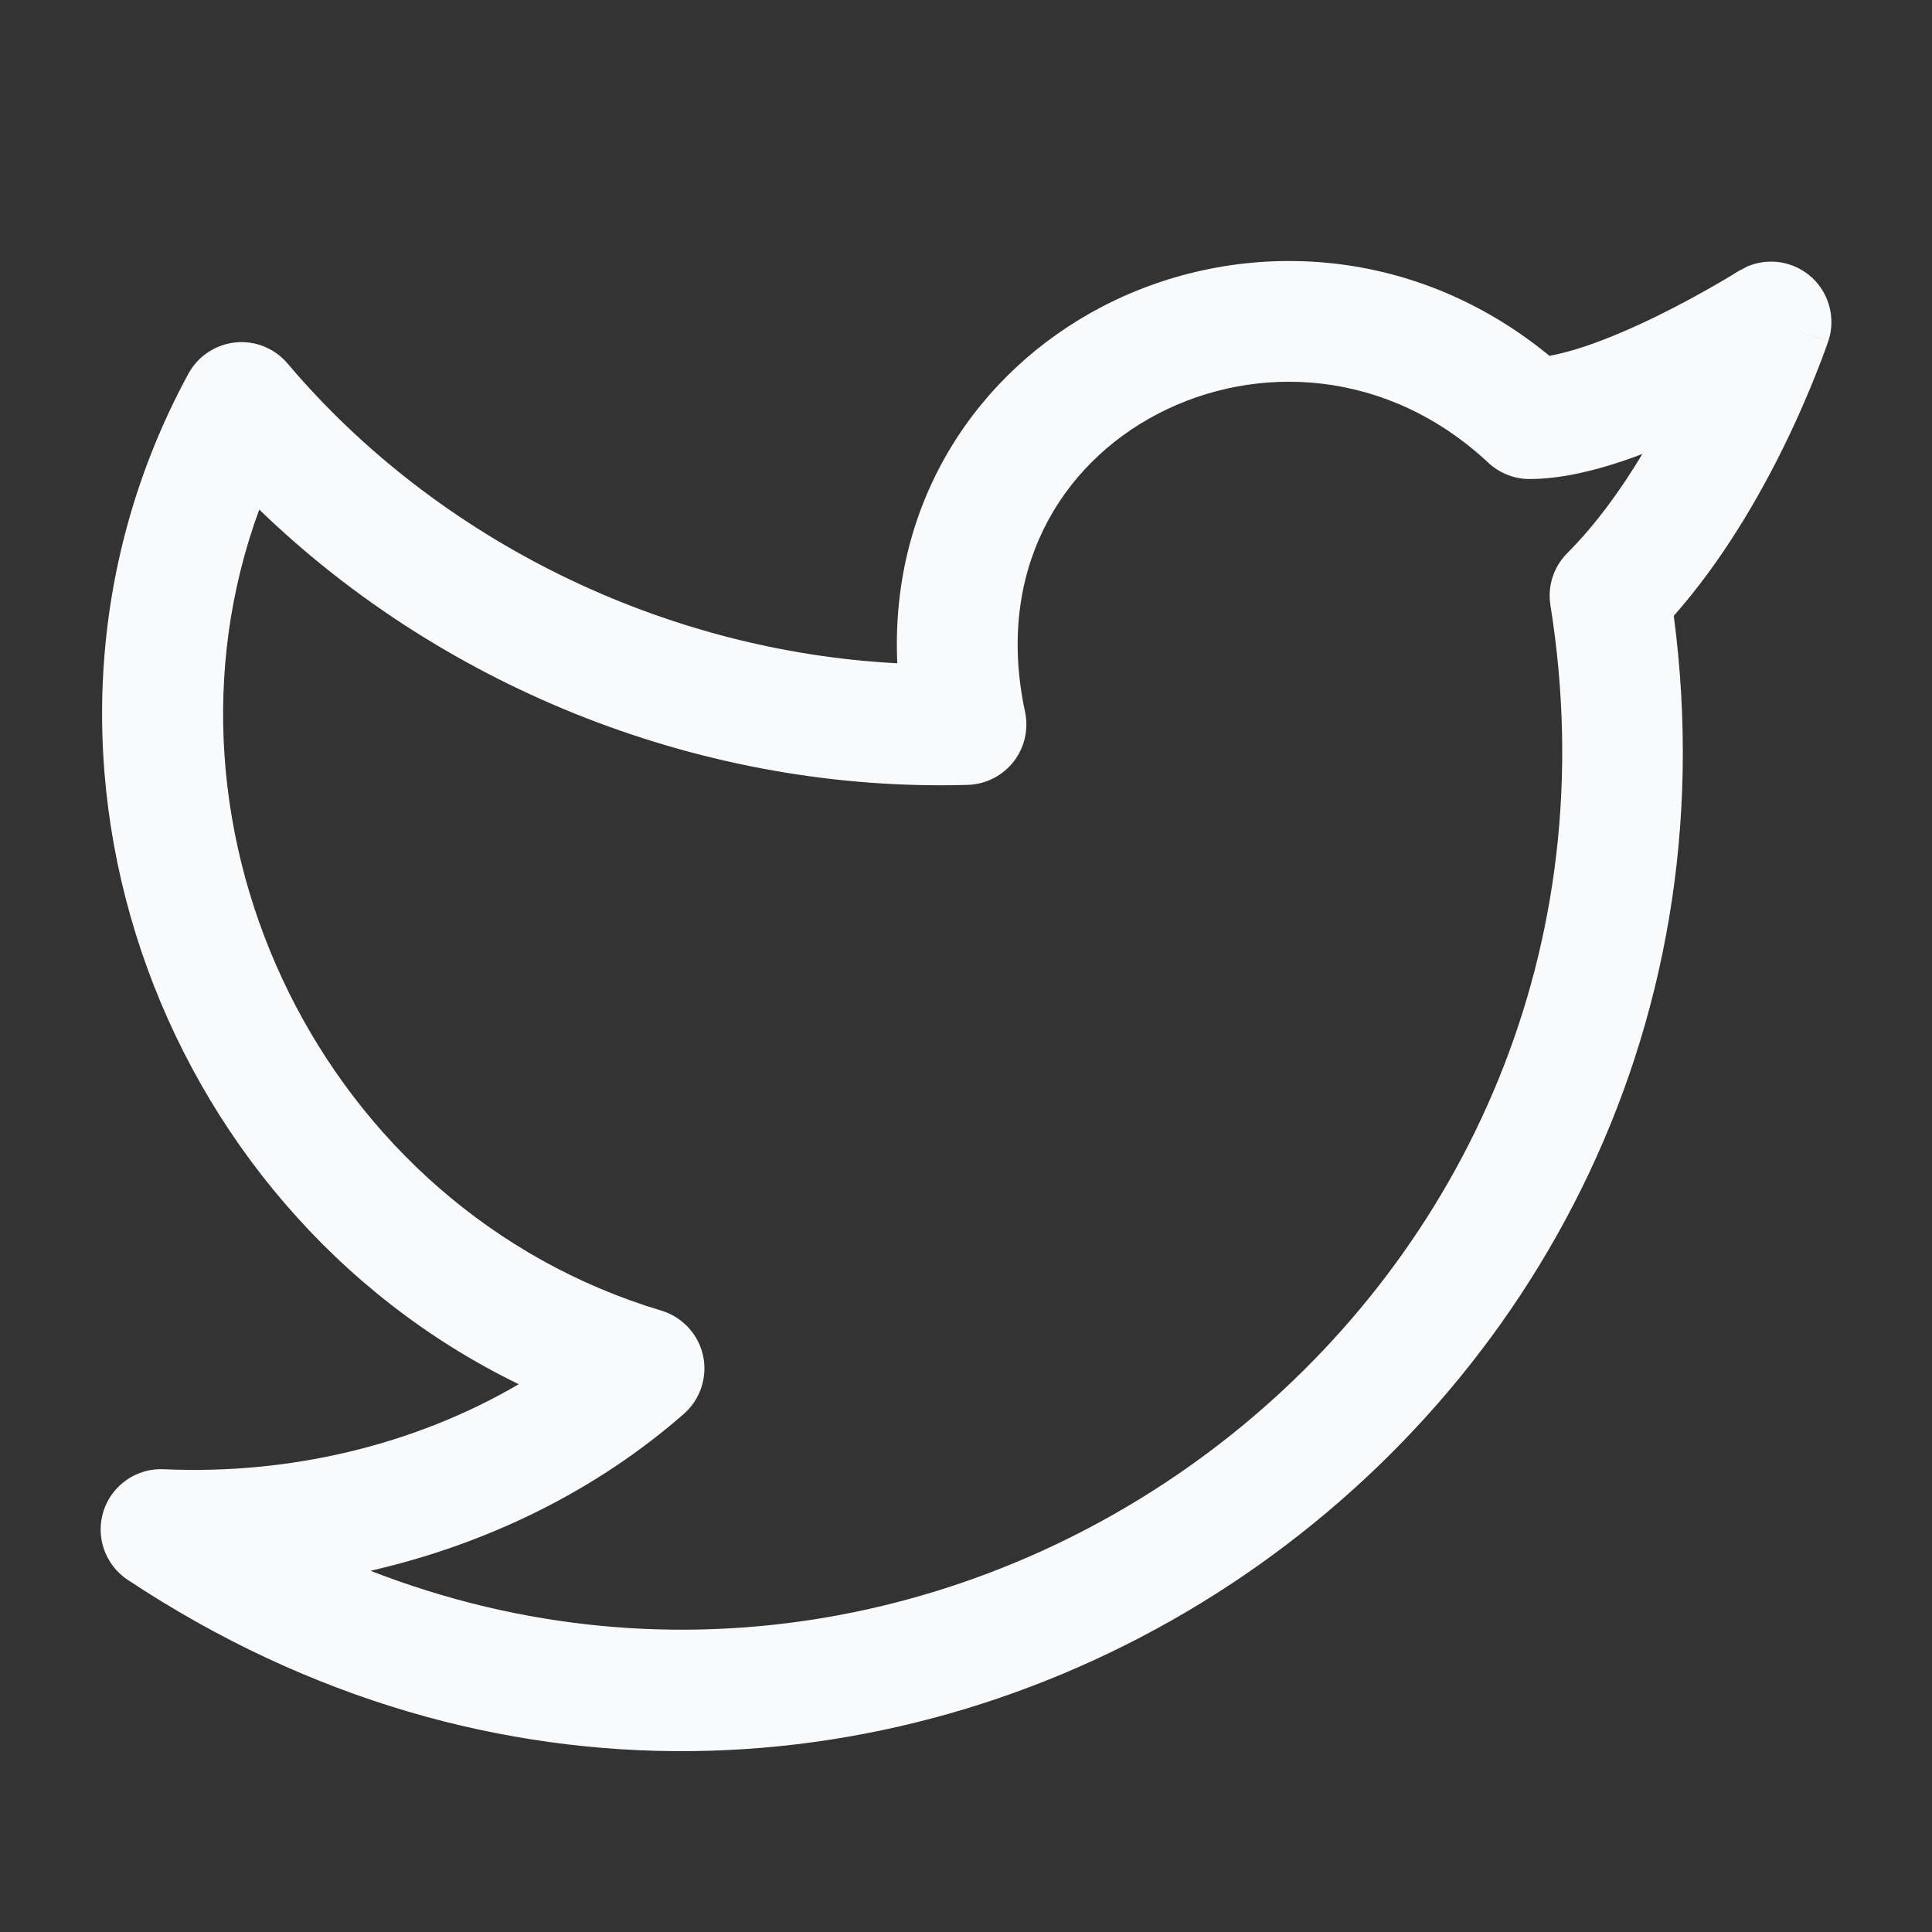 <svg width="32" height="32" viewBox="0 0 32 32" fill="none" xmlns="http://www.w3.org/2000/svg">
<rect x="0" y="0" width="32" height="32" fill="#333333" stroke="none"/>
<path d="M18.255 5.079C20.474 3.924 23.381 4.015 25.664 5.894C25.831 5.863 26.03 5.812 26.257 5.736C26.646 5.604 27.059 5.424 27.444 5.236C27.827 5.048 28.169 4.859 28.415 4.717C28.538 4.647 28.637 4.587 28.703 4.547C28.736 4.527 28.761 4.511 28.777 4.501C28.785 4.496 28.792 4.493 28.796 4.491L28.799 4.488L28.938 4.415C29.27 4.272 29.659 4.317 29.951 4.546C30.283 4.806 30.416 5.249 30.283 5.65L29.333 5.333C30.199 5.622 30.275 5.647 30.281 5.65V5.651L30.277 5.663C30.275 5.67 30.271 5.68 30.267 5.693C30.258 5.718 30.247 5.753 30.23 5.797C30.199 5.885 30.151 6.011 30.09 6.165C29.968 6.474 29.787 6.904 29.548 7.391C29.136 8.231 28.526 9.292 27.723 10.2C29.558 24.122 14.181 34.164 2.115 26.167C1.74 25.918 1.577 25.451 1.716 25.023C1.856 24.596 2.263 24.314 2.712 24.335C4.802 24.43 6.873 23.933 8.592 22.927C2.547 19.99 -0.209 12.316 3.121 6.189C3.279 5.899 3.57 5.706 3.898 5.672C4.227 5.638 4.55 5.769 4.763 6.021C7.259 8.97 11.009 10.785 14.862 10.986C14.739 8.289 16.201 6.15 18.255 5.079ZM24.651 7.664C22.981 6.105 20.811 6.004 19.178 6.854C17.568 7.693 16.478 9.459 16.978 11.79C17.04 12.081 16.97 12.384 16.787 12.617C16.603 12.851 16.326 12.991 16.03 13C11.71 13.127 7.398 11.441 4.294 8.44C2.335 13.771 5.345 20.026 10.954 21.708C11.303 21.813 11.567 22.099 11.645 22.454C11.722 22.81 11.599 23.18 11.326 23.419C9.856 24.705 8.055 25.578 6.137 26.017C16.262 29.963 27.501 21.406 25.68 10.025C25.629 9.708 25.733 9.387 25.96 9.16C26.435 8.685 26.852 8.103 27.203 7.519C27.102 7.558 27 7.596 26.897 7.63C26.412 7.794 25.859 7.934 25.333 7.934C25.08 7.934 24.836 7.837 24.651 7.664Z" fill="#F9FAFB"/>
</svg>
